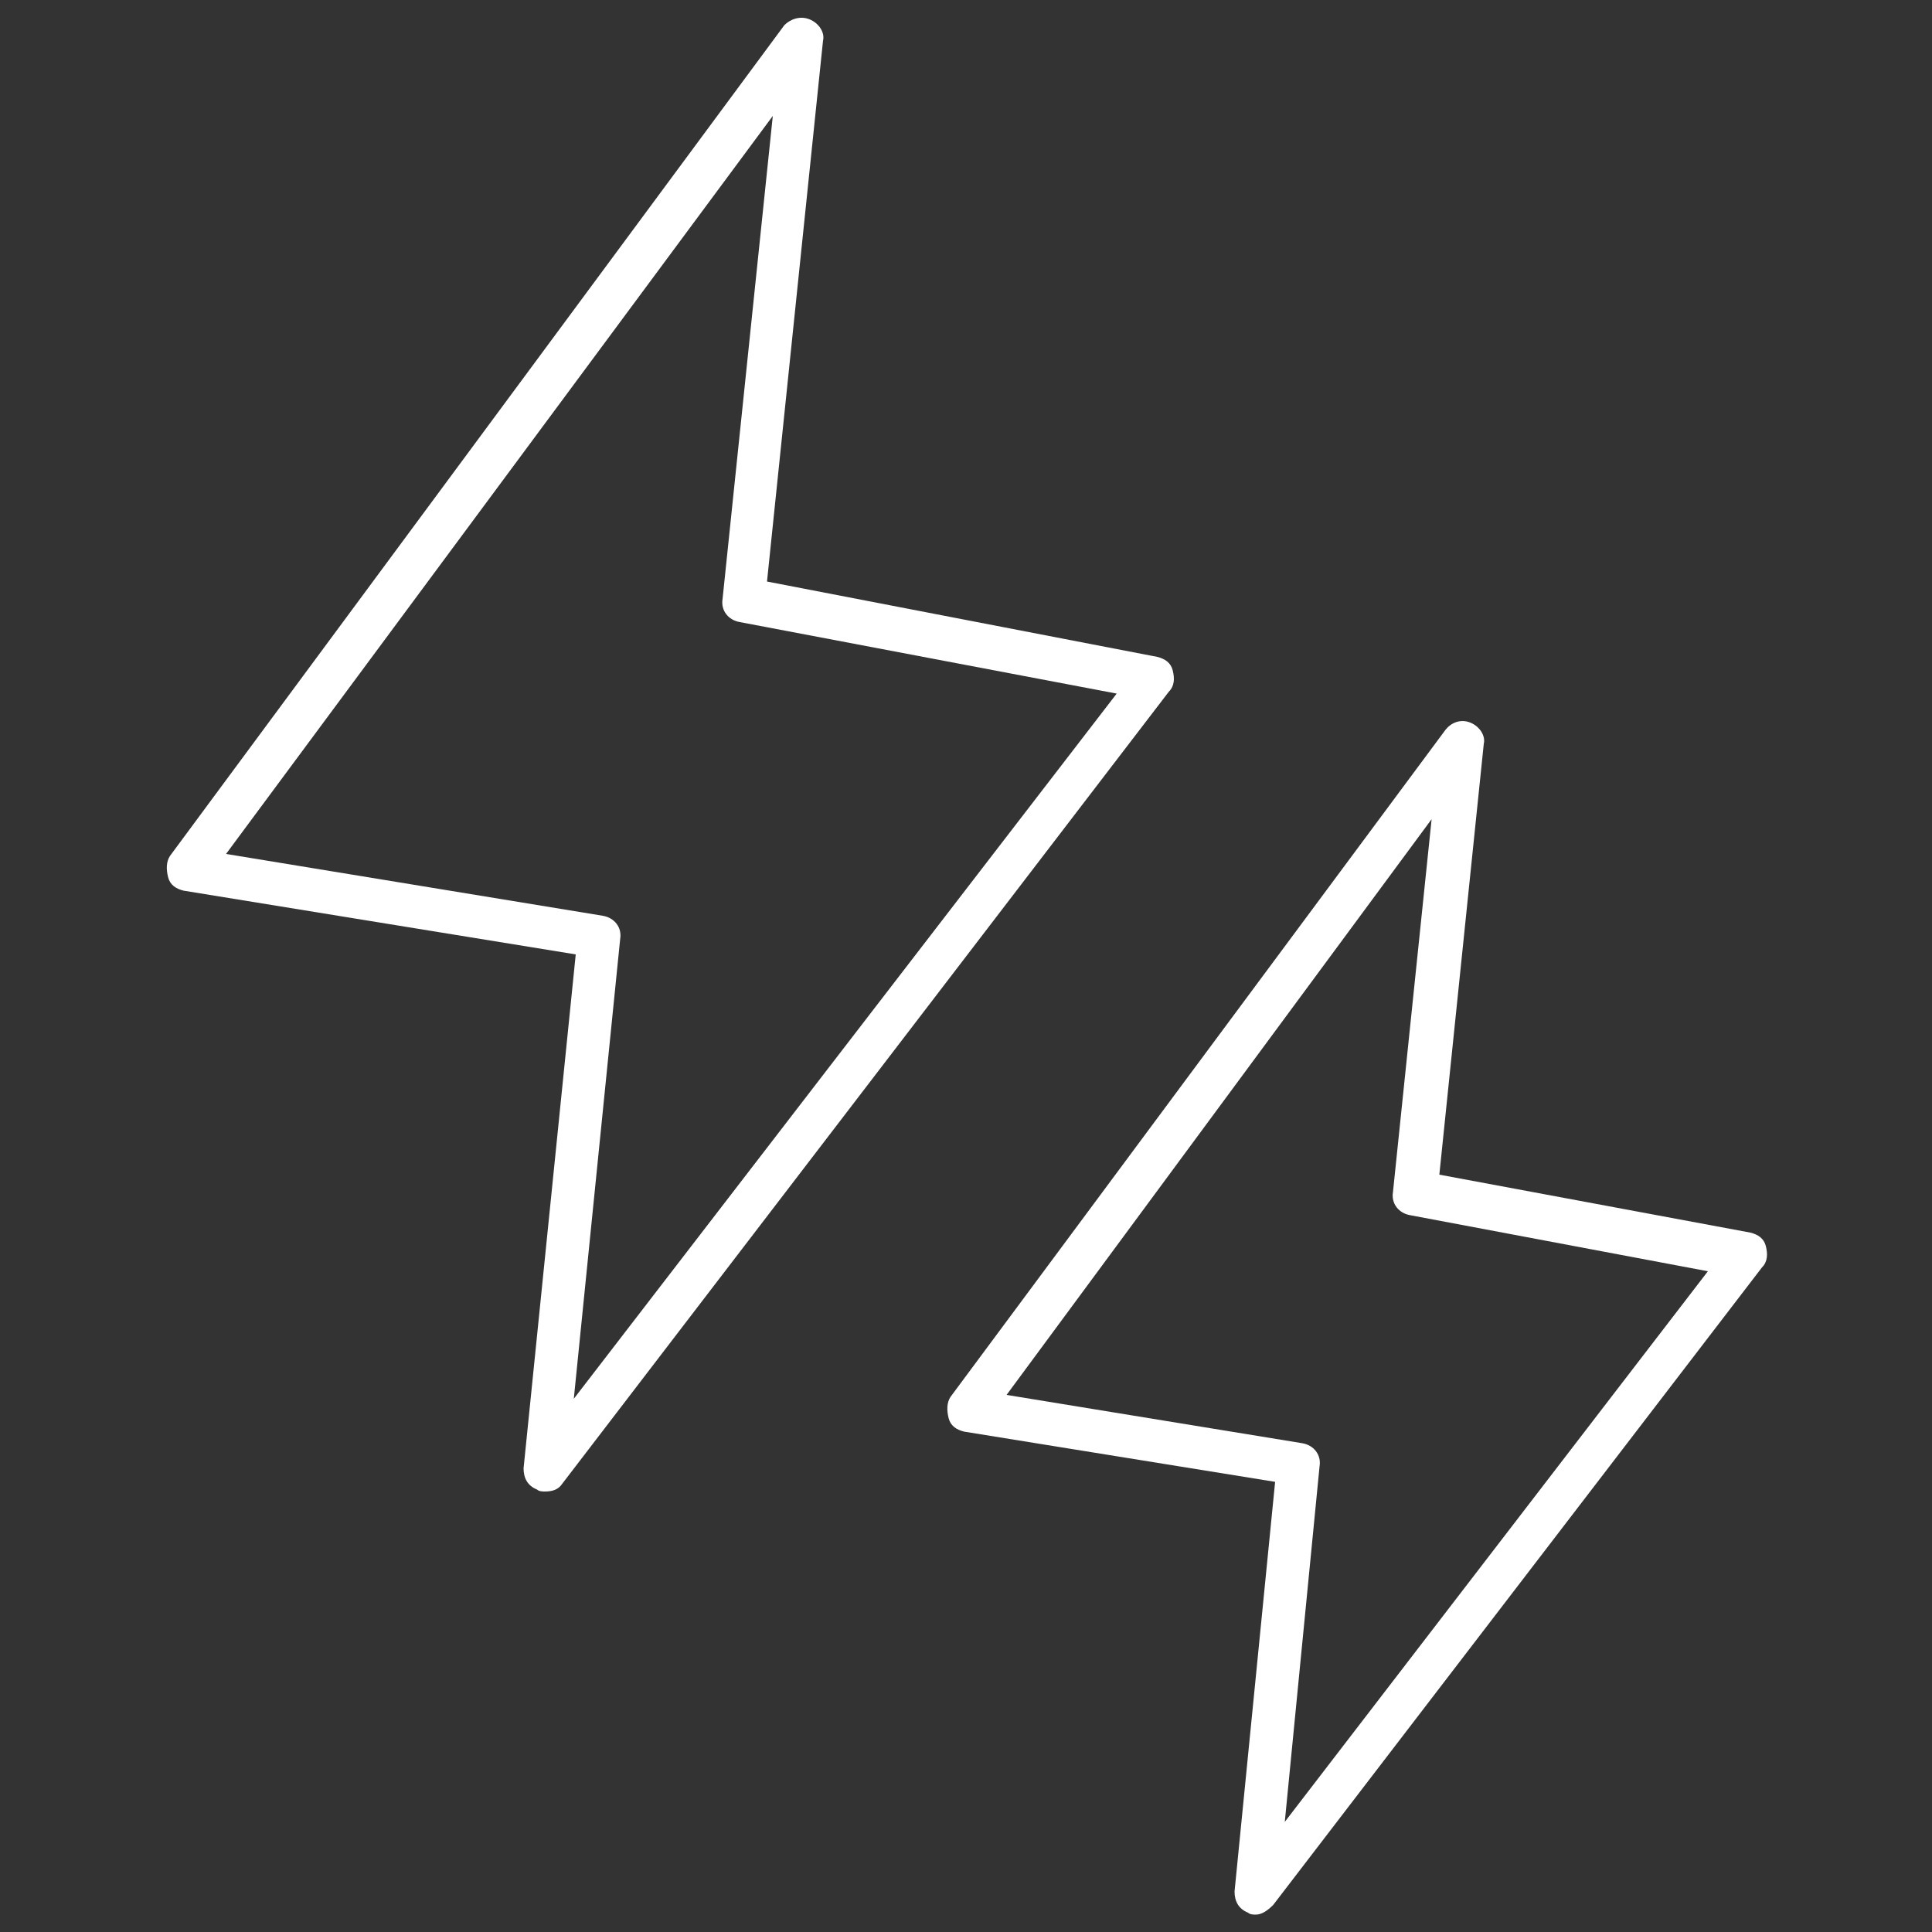 <?xml version="1.0" encoding="utf-8"?>
<!-- Generator: Adobe Illustrator 26.0.1, SVG Export Plug-In . SVG Version: 6.00 Build 0)  -->
<svg version="1.1" id="Capa_1" xmlns="http://www.w3.org/2000/svg" xmlns:xlink="http://www.w3.org/1999/xlink" x="0px" y="0px"
	 viewBox="0 0 100 100" style="enable-background:new 0 0 100 100;" xml:space="preserve">
<rect x="0" y="0" width="100" height="100" fill="#333333" stroke="none"/>
<style type="text/css">
	.st0{fill:#FFFFFF;}
</style>
<g>
	<g>
		<path class="st0" d="M28.2,77.2c-0.1,0-0.3,0-0.4-0.1c-0.5-0.2-0.7-0.6-0.7-1.1l2.7-26.6L9.5,46.1c-0.4-0.1-0.7-0.3-0.8-0.7
			c-0.1-0.4-0.1-0.8,0.1-1.1l31.8-43C40.9,1,41.4,0.8,41.9,1c0.5,0.2,0.8,0.7,0.7,1.1l-2.9,28L59.9,34c0.4,0.1,0.7,0.3,0.8,0.7
			s0.1,0.8-0.2,1.1L29.1,76.8C28.9,77.1,28.6,77.2,28.2,77.2z M11.7,44.2l19.5,3.2c0.6,0.1,1,0.6,0.9,1.2l-2.4,23.8l28.1-36.5
			l-19.5-3.7c-0.6-0.1-1-0.6-0.9-1.2l2.6-25L11.7,44.2z"/>
	</g>
	<g>
		<path class="st0" d="M65,99.1c-0.1,0-0.3,0-0.4-0.1c-0.5-0.2-0.7-0.6-0.7-1.1L66,76.7l-16.1-2.6c-0.4-0.1-0.7-0.3-0.8-0.7
			c-0.1-0.4-0.1-0.8,0.1-1.1l25.6-34.5c0.3-0.4,0.8-0.6,1.3-0.4c0.5,0.2,0.8,0.7,0.7,1.1l-2.3,22.3l16.1,3c0.4,0.1,0.7,0.3,0.8,0.7
			c0.1,0.4,0.1,0.8-0.2,1.1l-25.3,33C65.6,98.9,65.3,99.1,65,99.1z M52.1,72.2l15.3,2.5c0.6,0.1,1,0.6,0.9,1.2l-1.8,18.4l21.9-28.5
			L73,62.9c-0.6-0.1-1-0.6-0.9-1.2l2-19.3L52.1,72.2z"/>
	</g>
</g>
</svg>
